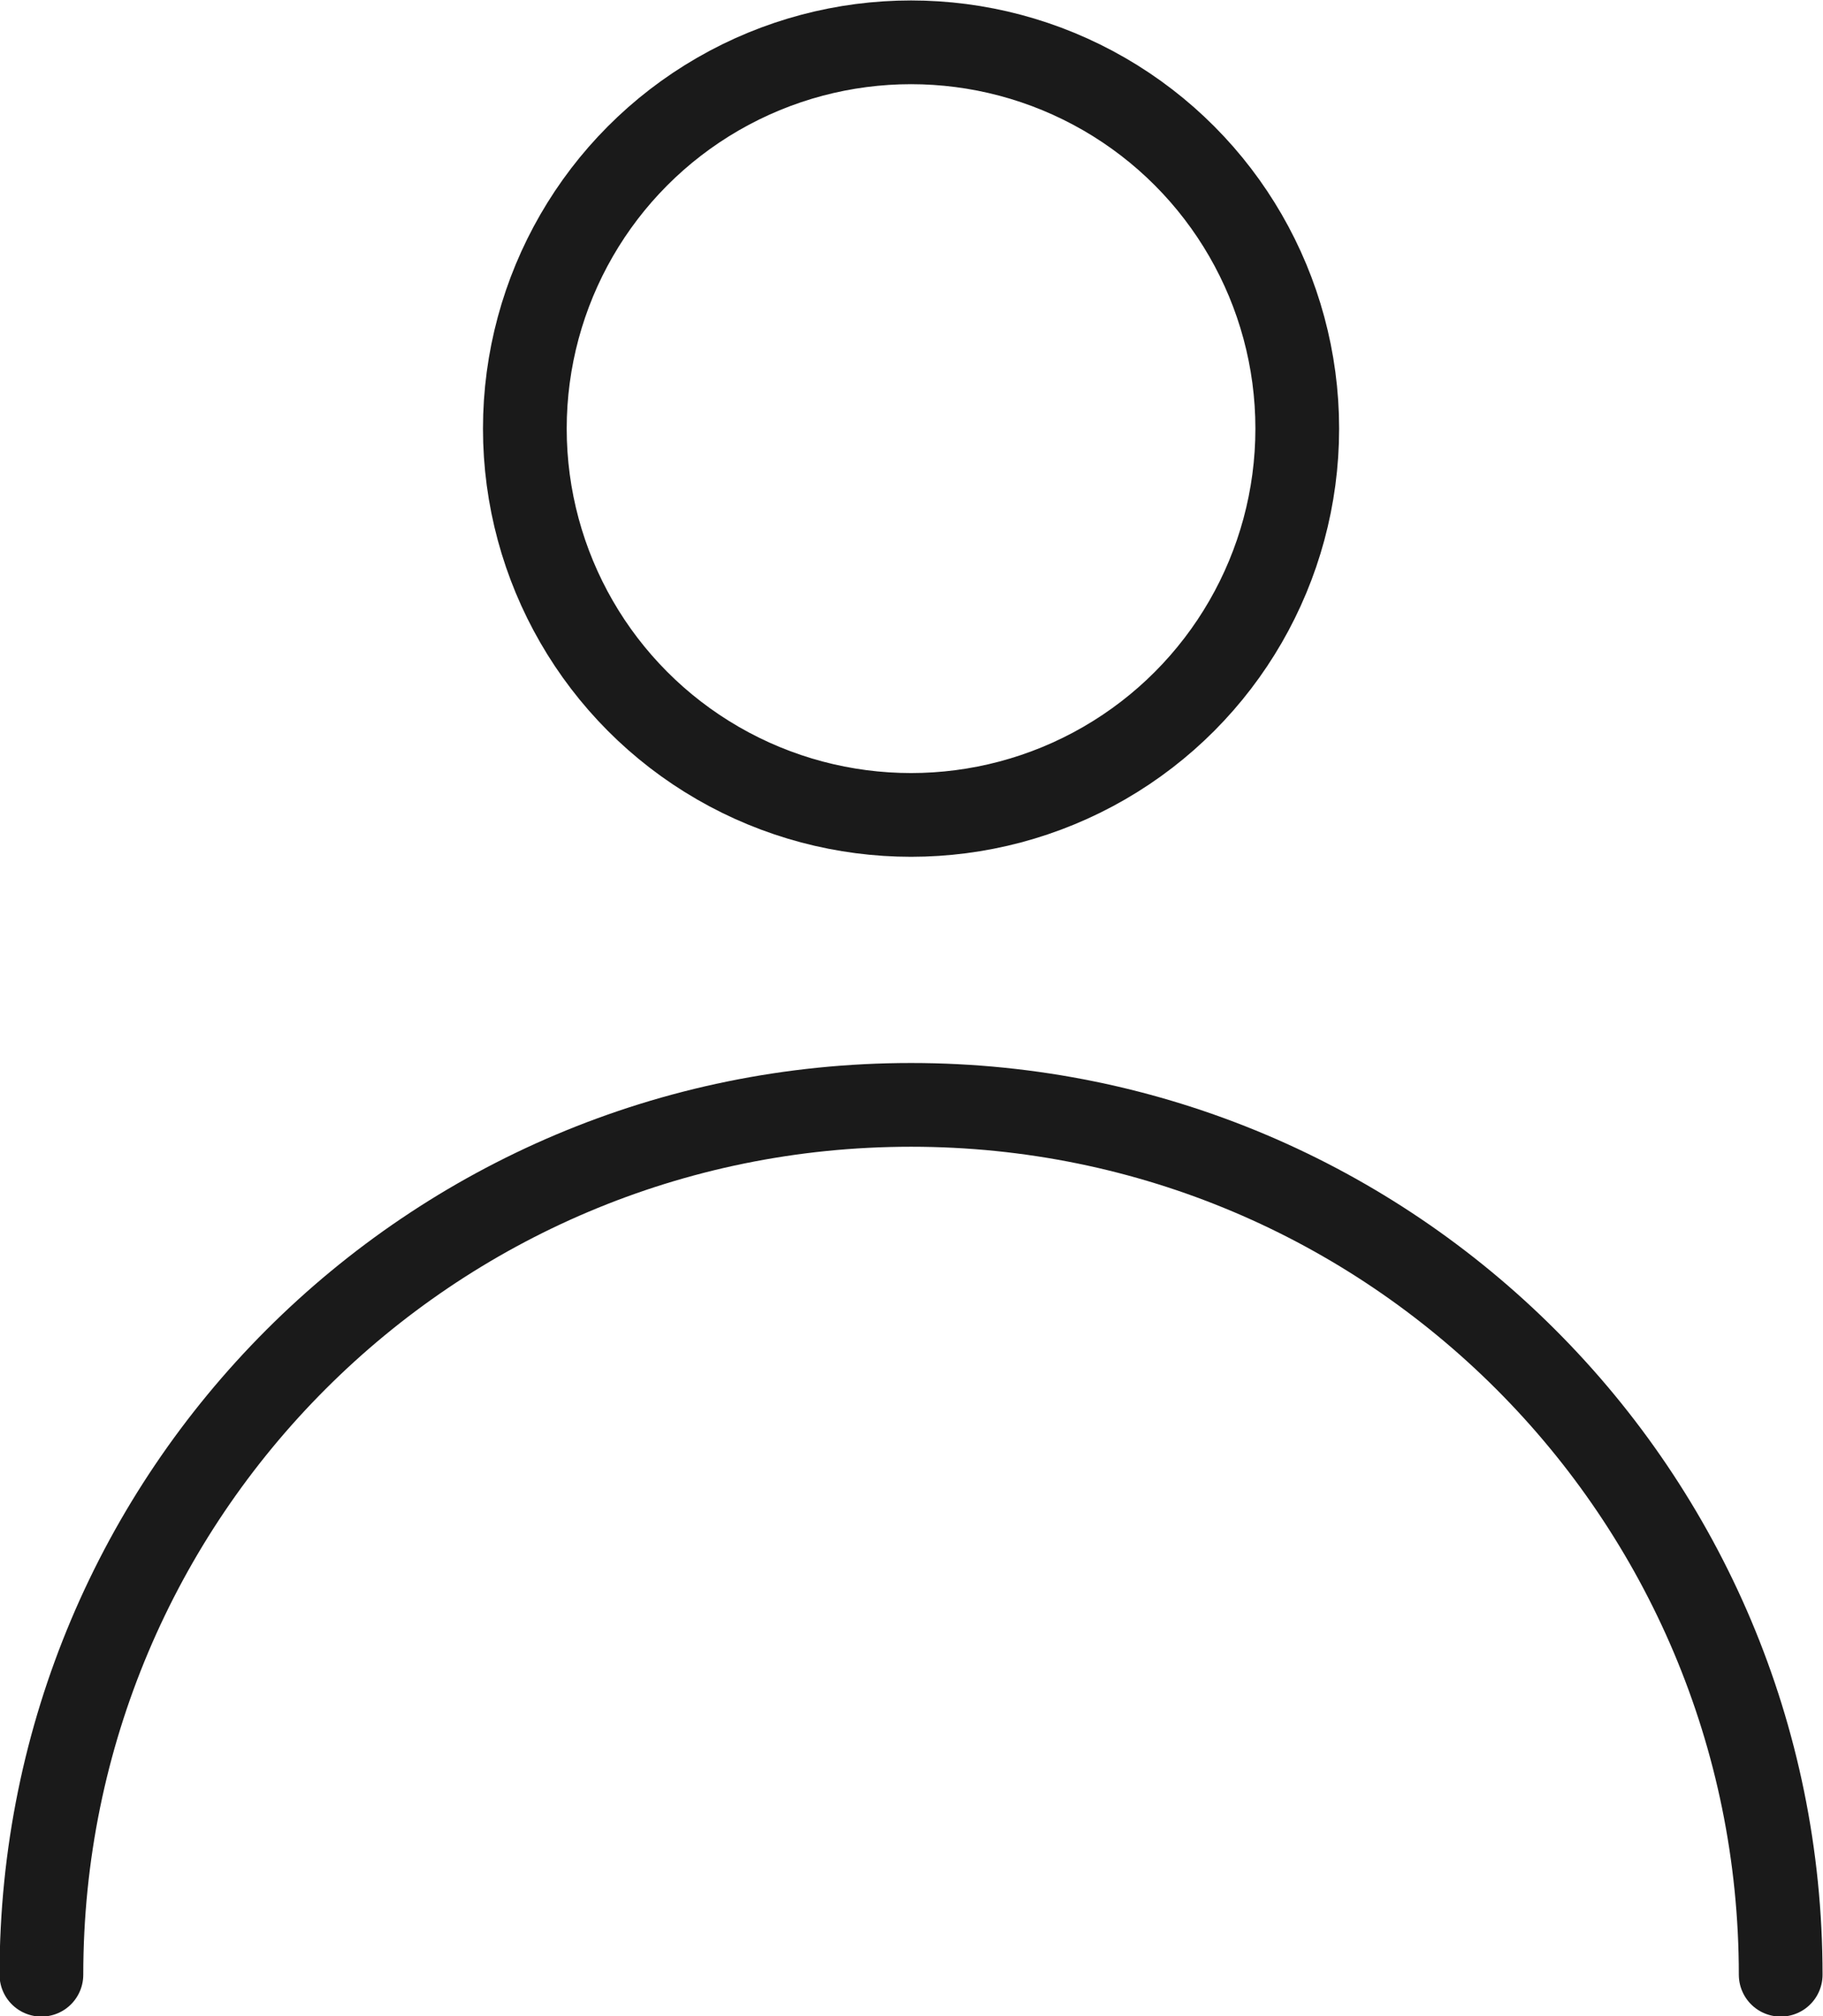 <?xml version="1.0" encoding="UTF-8"?><svg id="_レイヤー_2" xmlns="http://www.w3.org/2000/svg" viewBox="0 0 20.25 22.39"><defs><style>.cls-1{fill:none;stroke:#1a1a1a;stroke-linecap:round;stroke-linejoin:round;stroke-width:.93px;}</style></defs><g id="_レイヤー_1-2"><circle class="cls-1" cx="10.12" cy="4.76" r="4.29"/><path class="cls-1" d="m19.78,21.93c0-5.33-4.32-9.66-9.66-9.66S.46,16.59.46,21.93"/></g></svg>